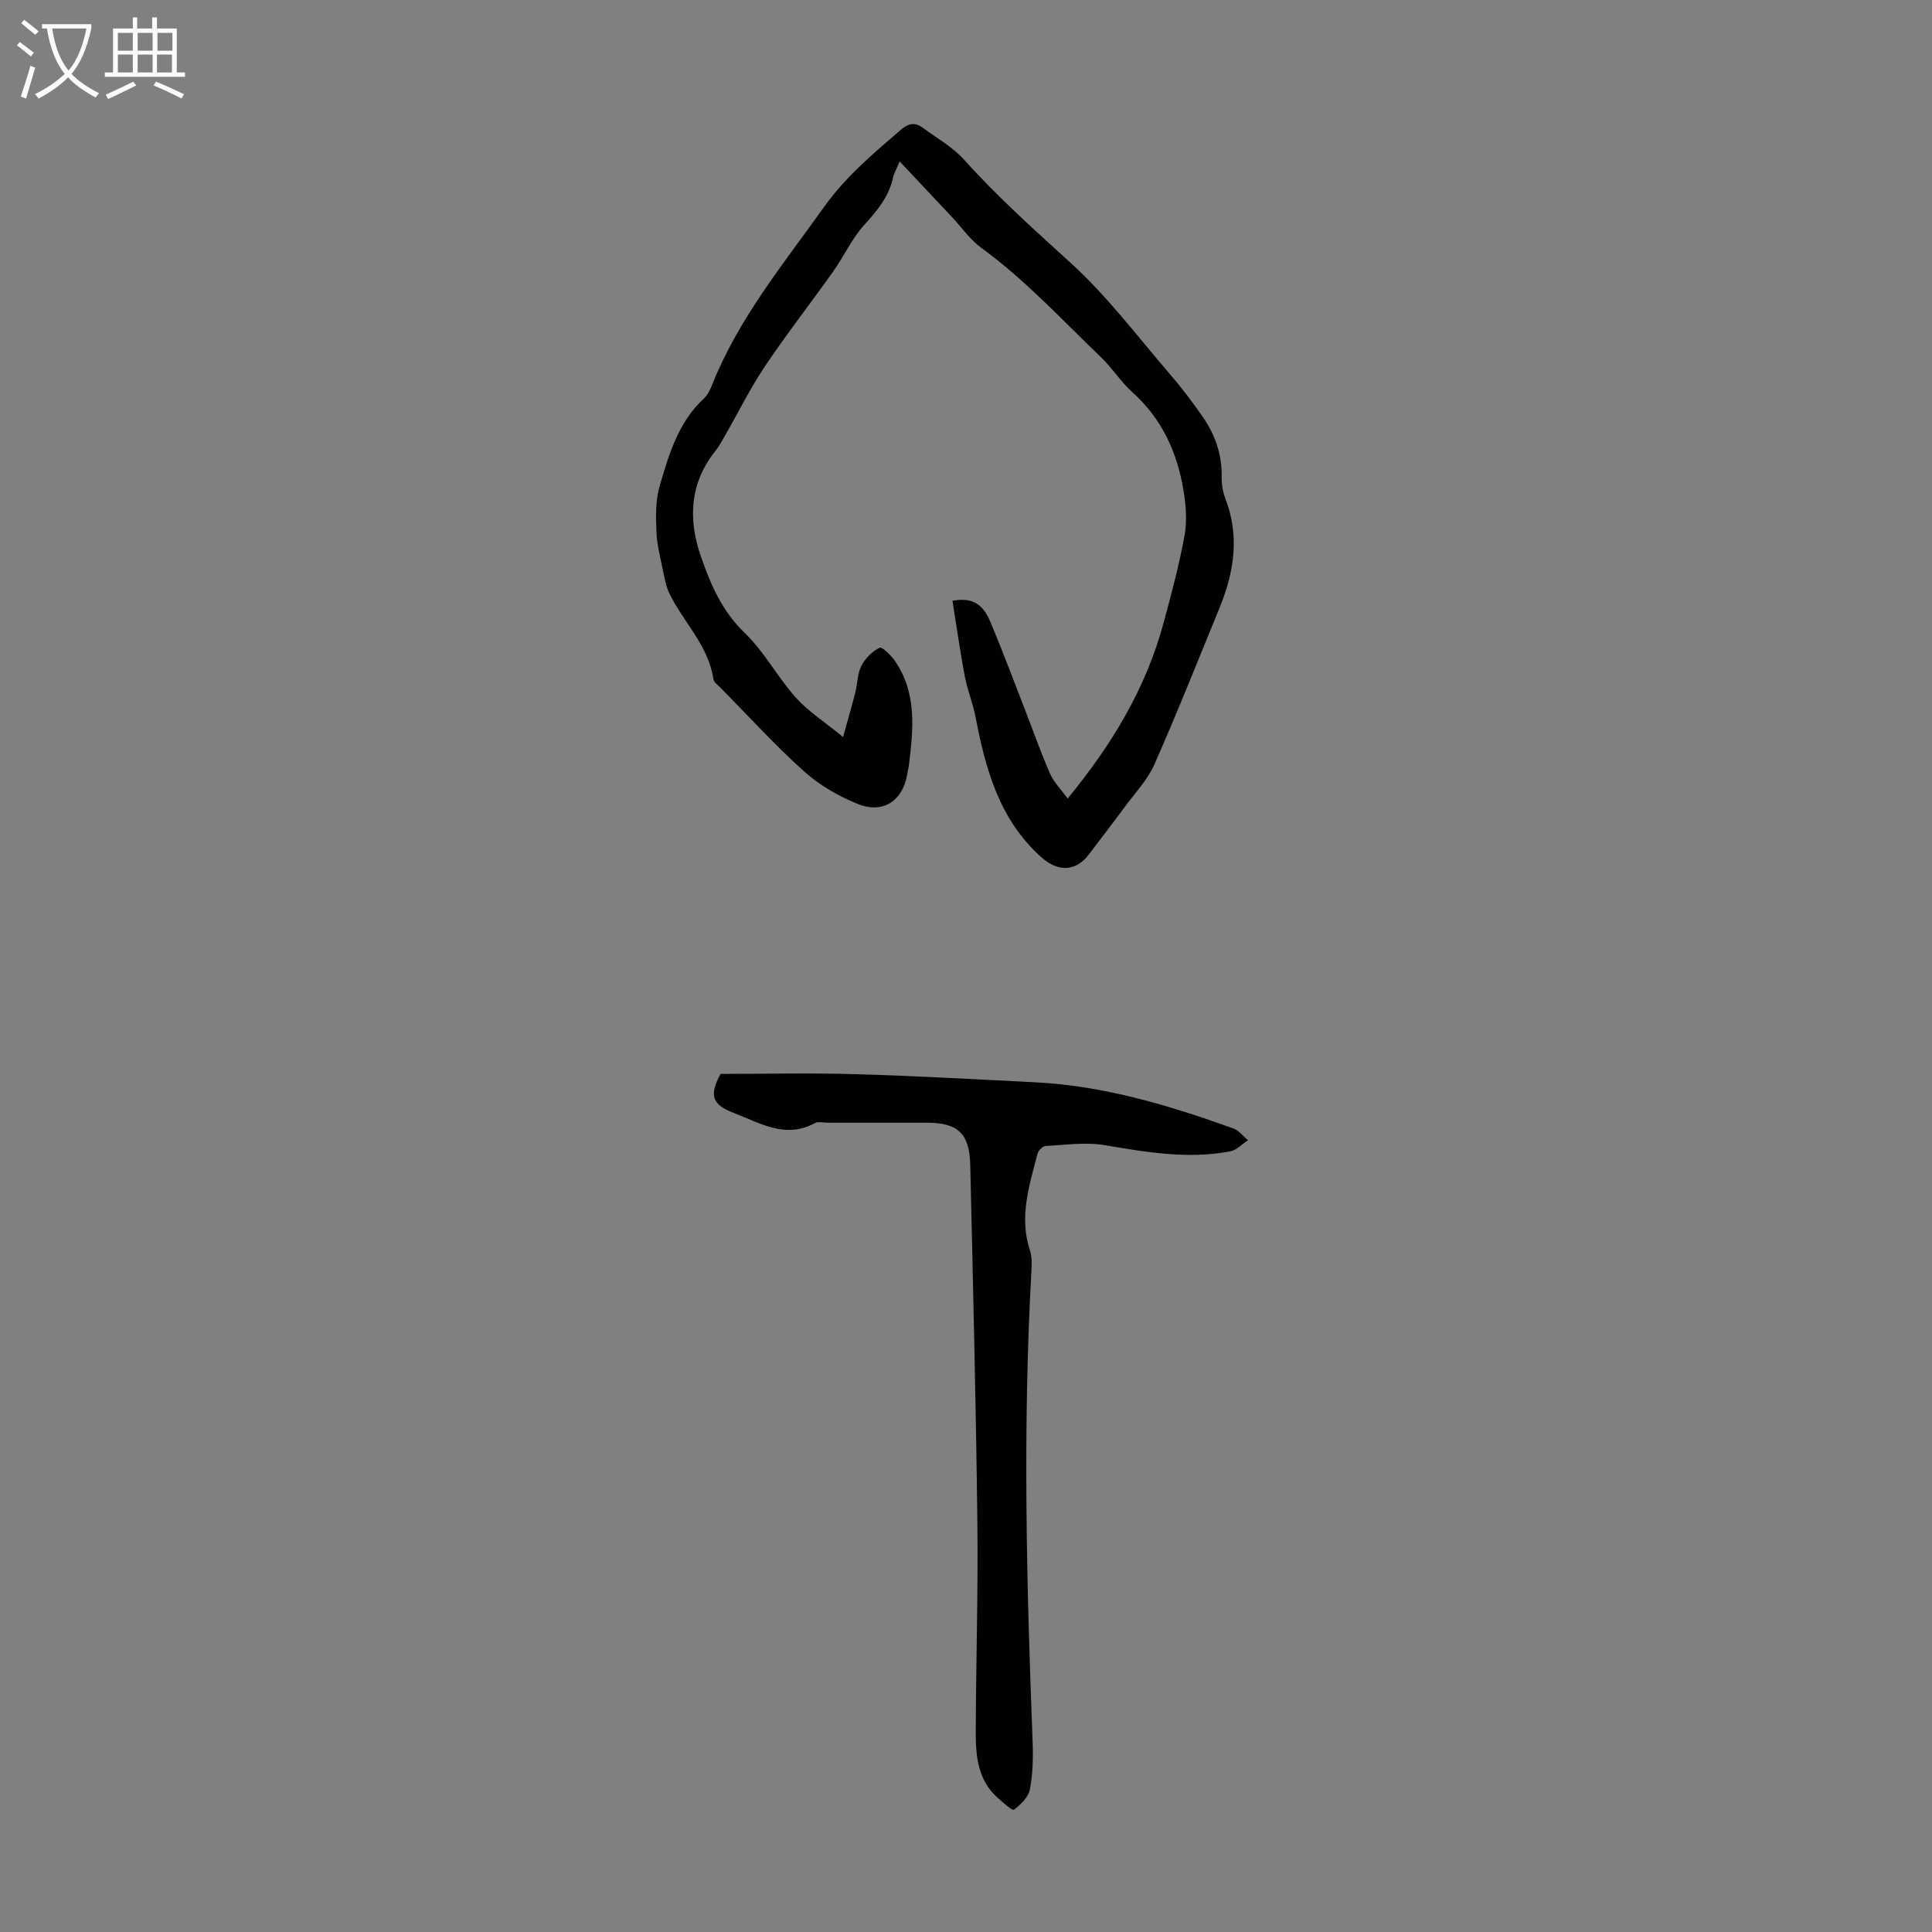 <svg enable-background="new 0 0 400 400" viewBox="0 0 400 400" xmlns="http://www.w3.org/2000/svg"><rect x="0" y="0" width="400" height="400" fill="#808080" stroke="none"/><path d="m197.2 124.39c5.07-.98 6.77 1.75 8 4.71 2.53 6.07 4.83 12.23 7.21 18.35 1.66 4.27 3.17 8.6 5.02 12.78.79 1.78 2.29 3.26 3.62 5.09 9.29-11.3 16.22-22.92 19.84-36.3 1.63-6.04 3.26-12.1 4.37-18.24.54-2.99.26-6.25-.24-9.29-1.3-7.87-4.47-14.82-10.58-20.29-2.4-2.15-4.16-5.01-6.49-7.24-8.08-7.73-15.66-16.01-24.78-22.64-2.3-1.67-4.01-4.17-5.99-6.29-3.49-3.72-6.98-7.43-10.91-11.61-.71 1.69-1.17 2.45-1.35 3.27-.87 3.97-3.24 6.88-5.95 9.84-2.59 2.83-4.22 6.51-6.47 9.68-4.65 6.56-9.62 12.91-14.1 19.59-3.04 4.52-5.46 9.45-8.18 14.18-.66 1.15-1.28 2.36-2.11 3.39-5.36 6.7-5.65 14.21-2.99 21.86 2 5.74 4.34 11.27 9.03 15.77 4.07 3.9 6.8 9.16 10.59 13.4 2.59 2.89 5.98 5.06 9.81 8.19 1.09-3.92 1.86-6.55 2.53-9.21.46-1.84.43-3.9 1.26-5.53.79-1.54 2.25-2.98 3.78-3.75.49-.25 2.38 1.59 3.19 2.77 4.54 6.62 3.79 14.01 2.89 21.4-.08.66-.25 1.32-.36 1.98-.92 5.56-5.01 8.33-10.3 6.18-3.95-1.61-7.88-3.86-11.03-6.69-6.07-5.45-11.58-11.52-17.32-17.34-.55-.55-1.38-1.12-1.48-1.77-1.02-6.97-6.2-11.77-9.11-17.74-.61-1.25-.92-2.68-1.19-4.06-.59-2.92-1.38-5.85-1.51-8.8-.14-3.18-.17-6.54.71-9.54 1.92-6.5 3.85-13.11 9.13-17.99.78-.72 1.3-1.83 1.71-2.86 5.45-13.69 14.7-24.92 23.14-36.76 4.53-6.35 10.2-11.08 15.92-16.01 1.54-1.32 2.9-1.61 4.46-.47 2.96 2.17 6.29 4.04 8.69 6.72 6.89 7.69 14.54 14.5 22.15 21.44 7.49 6.83 13.68 15.09 20.34 22.82 2.48 2.87 4.79 5.91 6.94 9.03 2.52 3.66 3.92 7.73 3.84 12.28-.03 1.53.24 3.17.79 4.59 2.96 7.71 1.8 15.17-1.21 22.52-4.44 10.85-8.77 21.75-13.51 32.47-1.41 3.2-3.99 5.9-6.11 8.77-2.46 3.33-4.99 6.61-7.49 9.91-2.7 3.56-6.41 3.59-9.82.52-8.63-7.74-11.5-18.08-13.57-28.87-.56-2.94-1.73-5.77-2.29-8.71-.96-5.09-1.67-10.24-2.52-15.5z" fill="#010100"/><path d="m149.19 222.34c9.3 0 18.53-.22 27.75.05 12.49.36 24.96 1.06 37.44 1.69 14.22.73 27.7 4.77 40.98 9.56 1.15.41 2.02 1.6 3.02 2.43-1.21.79-2.34 2.05-3.66 2.3-8.74 1.66-17.31.2-25.95-1.27-3.98-.68-8.19-.05-12.28.16-.61.03-1.52.95-1.69 1.61-1.69 6.57-3.86 13.11-1.55 20.04.44 1.32.37 2.88.29 4.31-1.81 32.44-1 64.87.25 97.31.13 3.33.05 6.74-.57 9.98-.31 1.6-1.92 3.12-3.31 4.19-.31.24-2.26-1.52-3.35-2.48-4.09-3.63-4.55-8.58-4.54-13.53.04-14.54.51-29.09.33-43.63-.29-24.61-.9-49.23-1.47-73.84-.15-6.59-2.58-8.78-9.06-8.78-6.83 0-13.66 0-20.48 0-.89 0-1.96-.28-2.66.1-6.12 3.32-11.36-.07-16.75-2.11-4.57-1.74-5.13-3.69-2.74-8.09z" fill="#010100"/><g fill="#fafbfa"><path d="m6.4 11.7c-1-.8-1.9-1.6-2.9-2.3l.6-.7c.9.7 1.9 1.4 2.9 2.2zm-2.1 8.3c.7-2.1 1.4-4.2 2-6.4.2.1.6.3 1 .4-.7 2.3-1.3 4.4-1.9 6.4zm3-12.8c-1.1-.9-2.1-1.7-2.9-2.4l.6-.7c1 .8 2 1.5 3 2.4zm1.4-1.3v-.9h10.2v.9c-.9 4.2-2.3 7.3-4.1 9.4 1.3 1.4 3.2 2.7 5.7 4-.2.2-.4.5-.7.9-2.5-1.4-4.4-2.7-5.7-4.2-1.4 1.5-3.5 3-6.1 4.4 0 0 0 0-.1-.1-.3-.4-.5-.7-.7-.8 2.7-1.3 4.7-2.8 6.2-4.2-1.8-2.2-3-5.3-3.7-9.4zm9.2 0h-7.1c.6 3.8 1.7 6.7 3.4 8.7 1.7-2 2.9-4.8 3.7-8.7z"/><path d="m31.6 3.6h.9v2.3h4.1v9.1h1.7v.9h-16.6v-.9h1.7v-9.1h4.1v-2.3h.9v2.3h3.1v-2.3zm-4 13.3.6.8c-1.9.9-3.8 1.9-5.8 2.8-.2-.3-.3-.6-.5-.9 2-.9 3.9-1.8 5.7-2.7zm-3.2-10.1v3.7h3.1v-3.7zm0 4.5v3.7h3.1v-3.7zm4.1-4.5v3.7h3.1v-3.7zm0 4.5v3.7h3.1v-3.7zm9.1 9.1c-2.1-1.1-4.1-2-5.8-2.7l.5-.8c2.2.9 4.1 1.8 5.8 2.6zm-1.9-13.6h-3.1v3.7h3.1zm-3.2 4.5v3.7h3.1v-3.7z"/></g></svg>